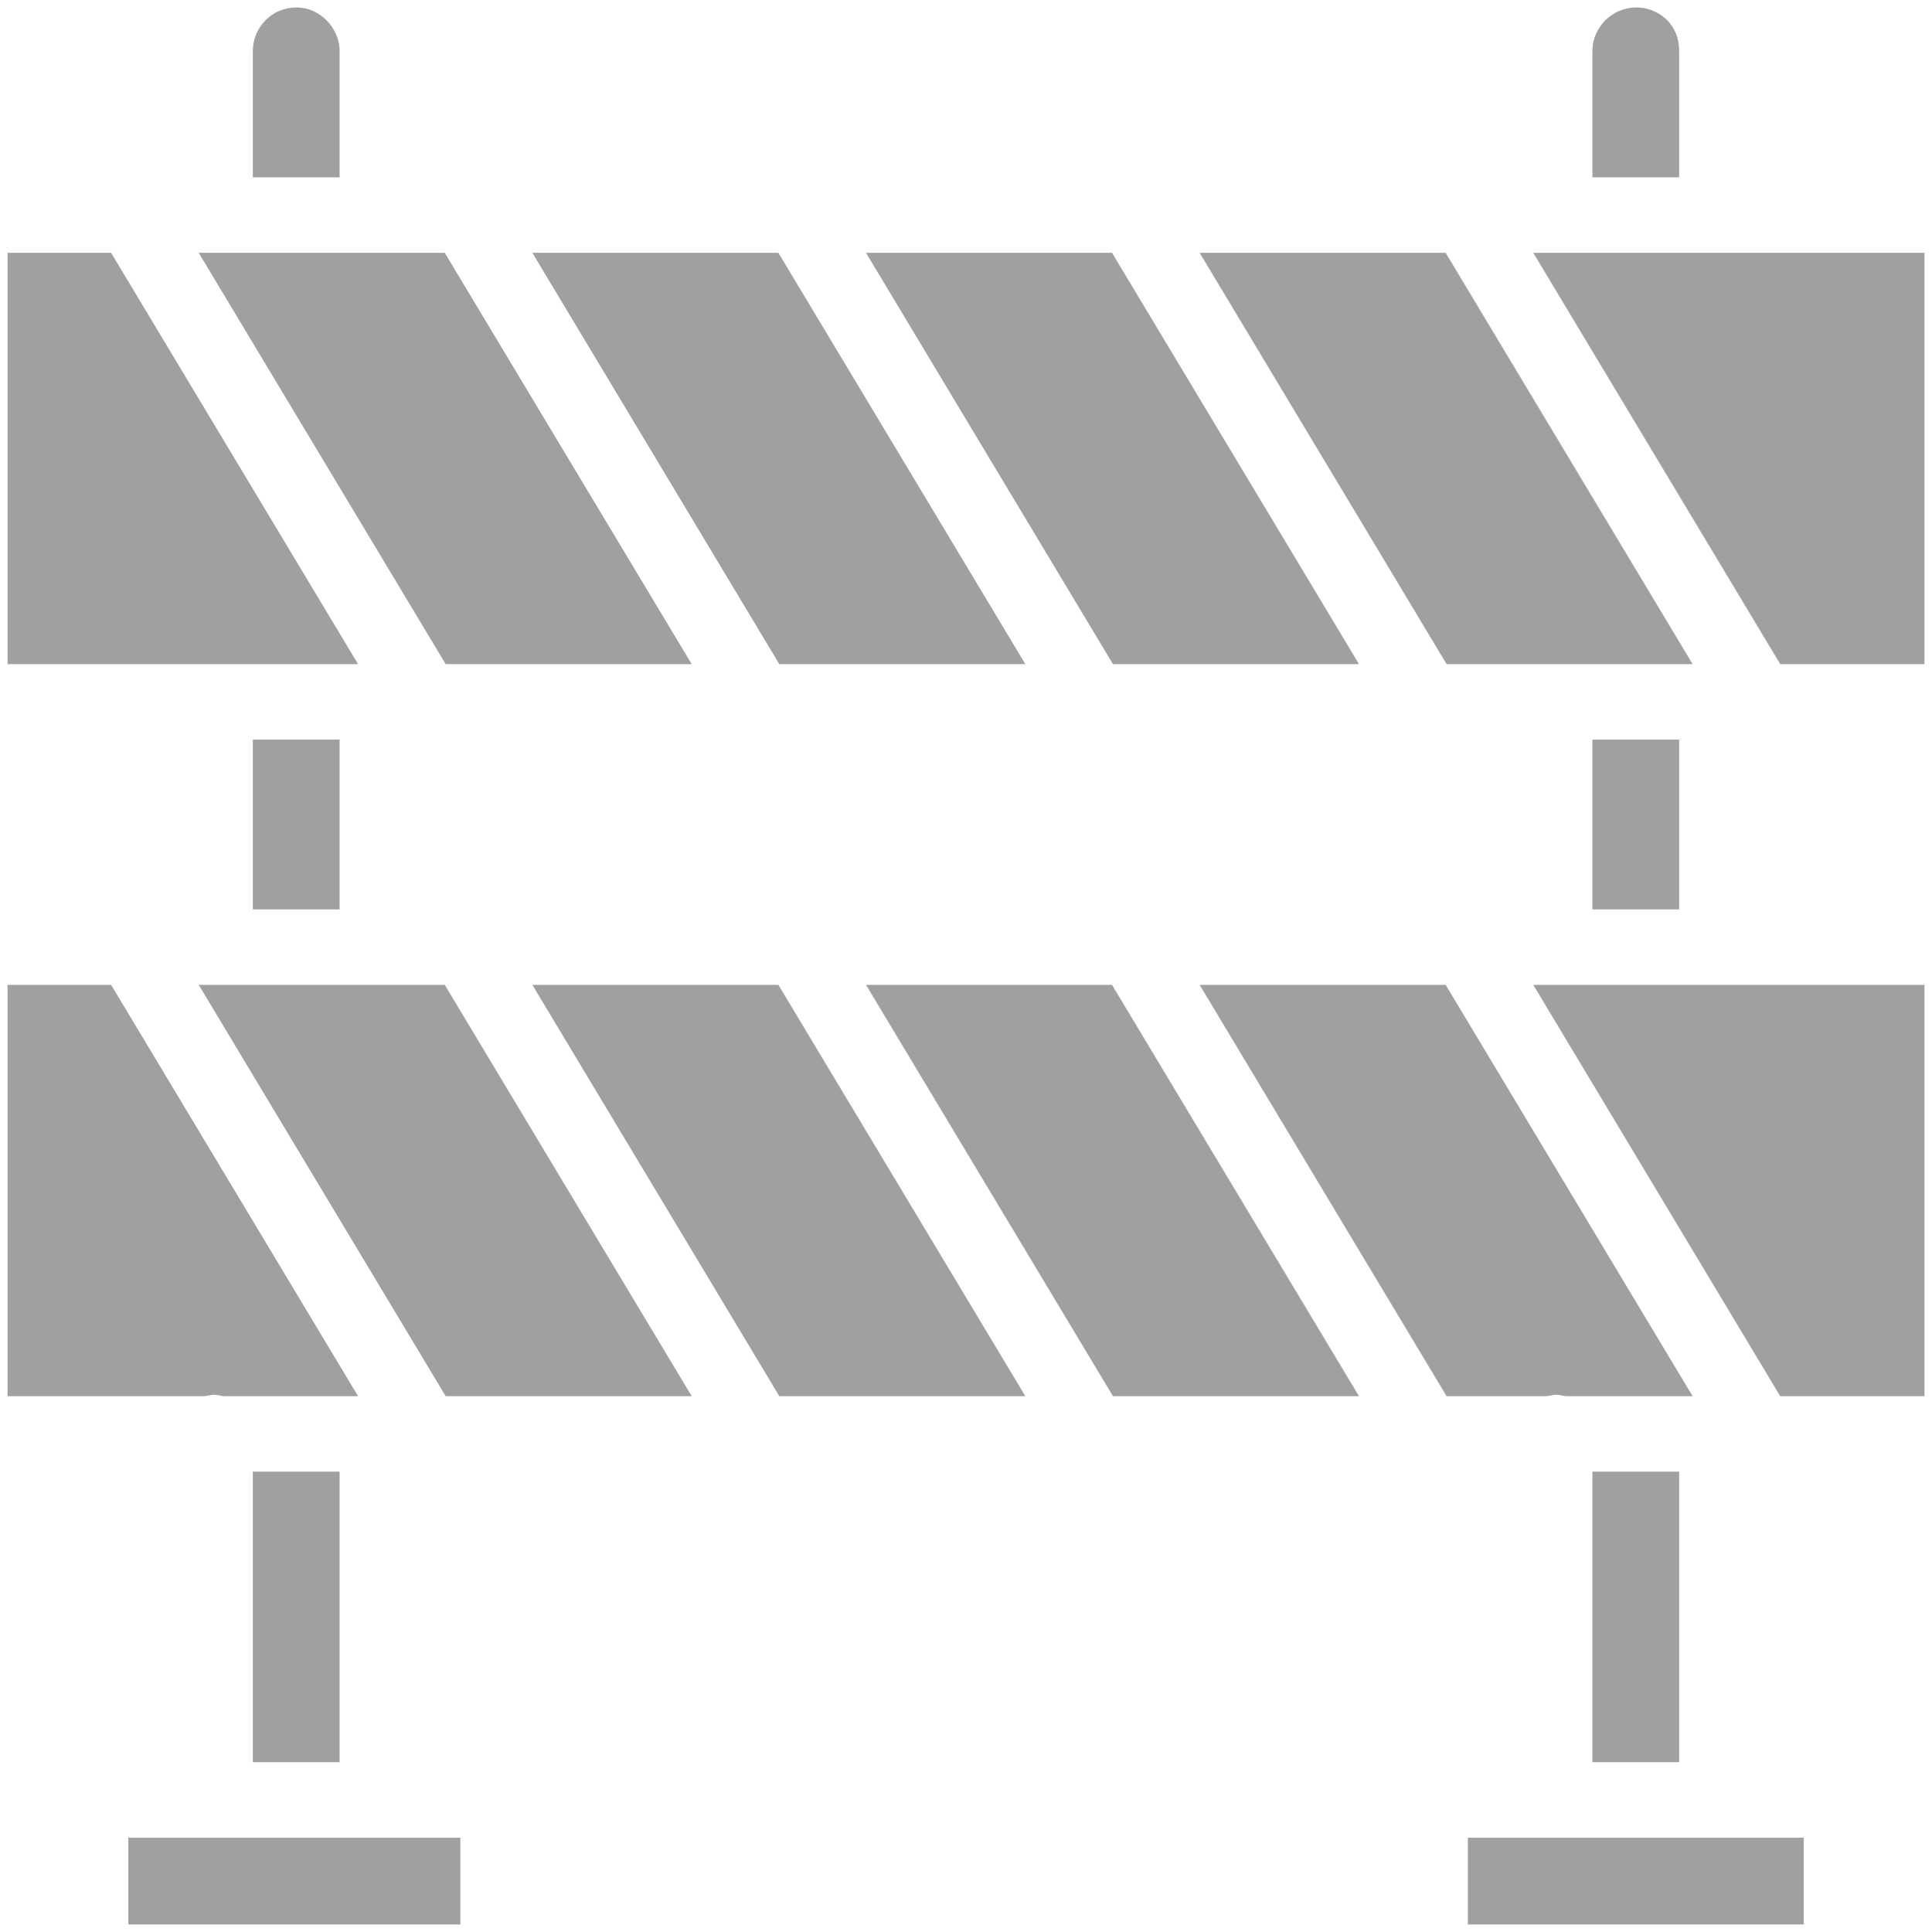 <svg xmlns="http://www.w3.org/2000/svg" width="512" height="512" viewBox="0 0 512 512" fill="none"><path d="M90 13.566C90 10.405 88.644 7.495 86.523 5.374C84.972 3.824 82.363 1.977 78.488 1.977C72.125 1.977 67 7.175 67 13.566V47H90V13.566Z" fill="#A0A0A0"></path><path d="M183.307 176L117.863 67H52.664L118.108 176H183.307Z" fill="#A0A0A0"></path><path d="M29.446 67H2V176H94.89L29.446 67Z" fill="#A0A0A0"></path><path d="M90 196H67V241H90V196Z" fill="#A0A0A0"></path><path d="M445 196H422V241H445V196Z" fill="#A0A0A0"></path><path d="M445 13.566C445 10.414 443.971 7.505 441.84 5.373C440.291 3.824 437.512 1.977 433.623 1.977C427.278 1.977 422 7.175 422 13.566V47H445V13.566Z" fill="#A0A0A0"></path><path d="M448.56 176L383.116 67H317.917L383.361 176H448.56Z" fill="#A0A0A0"></path><path d="M360.142 176L294.698 67H229.499L294.944 176H360.142Z" fill="#A0A0A0"></path><path d="M271.725 176L206.28 67H141.081L206.525 176H271.725Z" fill="#A0A0A0"></path><path d="M56.748 369.614C57.693 369.614 58.604 370 59.471 370H94.891L29.446 261H2V370H54.025C54.891 370 55.802 369.614 56.748 369.614Z" fill="#A0A0A0"></path><path d="M141.081 261L206.525 370H271.725L206.28 261H141.081Z" fill="#A0A0A0"></path><path d="M455.252 487H412.413C411.638 487 410.887 487 410.163 487H389V510H478V487H457.502C456.778 487 456.027 487 455.252 487Z" fill="#A0A0A0"></path><path d="M445 390H422V467H445V390Z" fill="#A0A0A0"></path><path d="M406.334 261L471.778 370H510V261H406.334Z" fill="#A0A0A0"></path><path d="M406.334 67L471.778 176H510V67H406.334Z" fill="#A0A0A0"></path><path d="M412.413 369.614C413.358 369.614 414.269 370 415.136 370H448.56L383.116 261H317.917L383.361 370H409.691C410.557 370 411.468 369.614 412.413 369.614Z" fill="#A0A0A0"></path><path d="M53.946 261H52.665L118.109 370H183.308L117.864 261C117.864 261 54.835 261 53.946 261Z" fill="#A0A0A0"></path><path d="M99.587 487H56.748C55.973 487 55.222 487 54.498 487H34V510H122V487H101.837C101.113 487 100.362 487 99.587 487Z" fill="#A0A0A0"></path><path d="M229.499 261L294.943 370H360.143L294.699 261H229.499Z" fill="#A0A0A0"></path><path d="M90 390H67V467H90V390Z" fill="#A0A0A0"></path></svg>